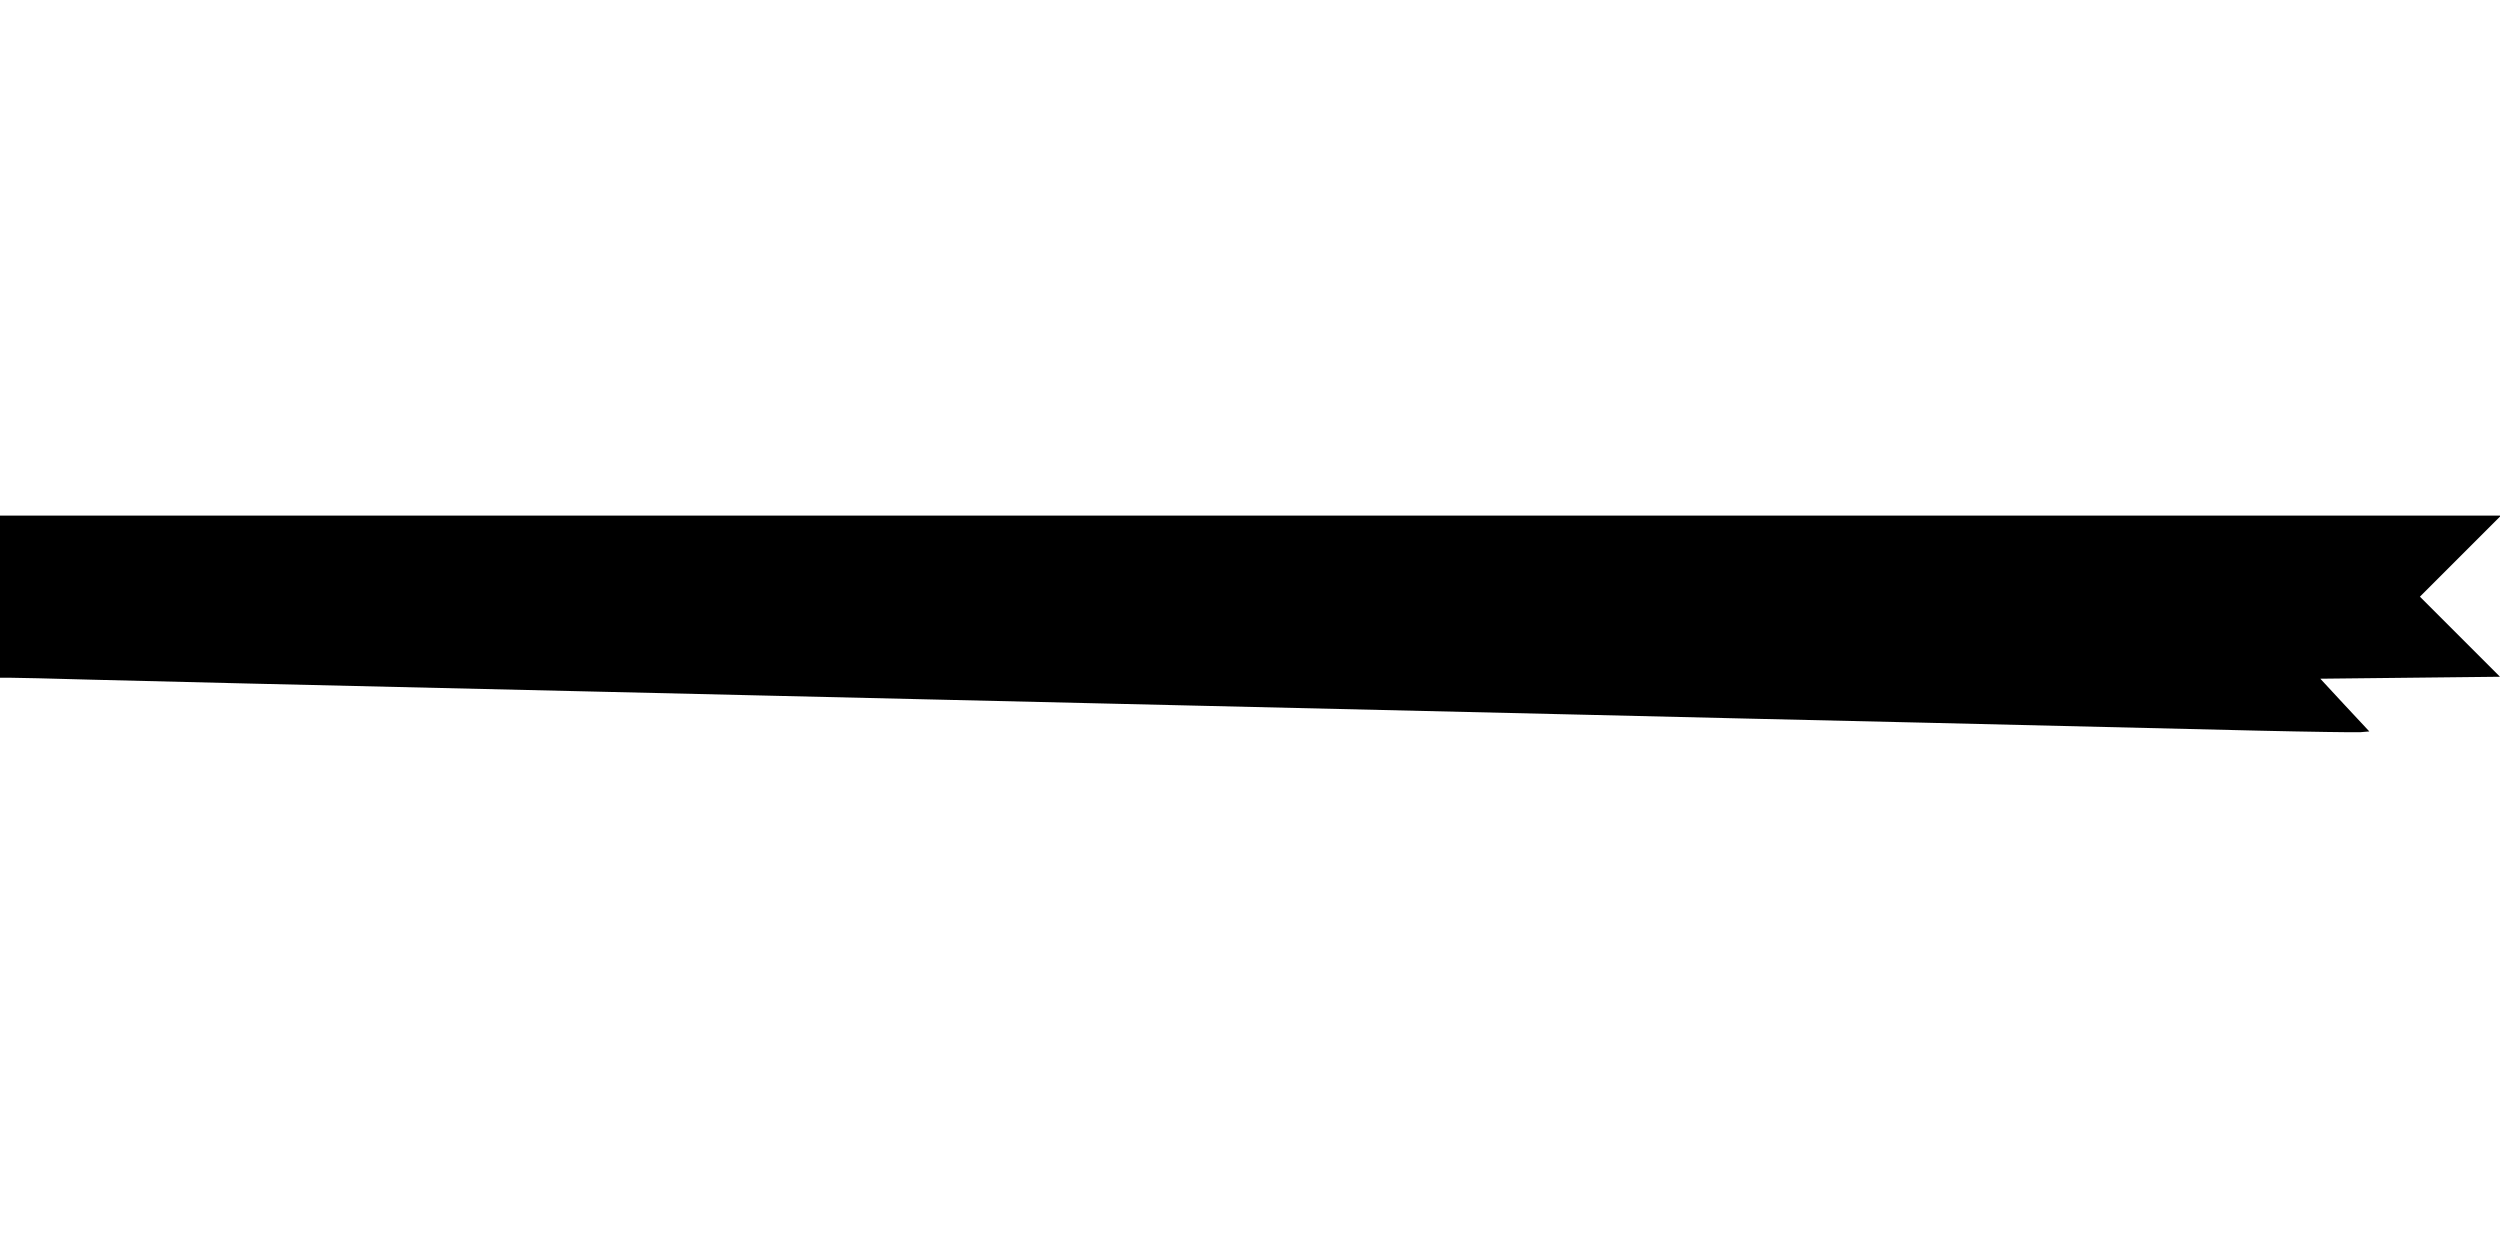  <svg version="1.0" xmlns="http://www.w3.org/2000/svg"
 width="1280pt" height="640pt" viewBox="0 0 1280 640"
 preserveAspectRatio="xMidYMid meet"><g transform="translate(0,640) scale(0.1,-0.1)"
fill="#000000" stroke="none">
<path d="M0 3345 l0 -415 51 0 c29 0 217 -4 418 -10 201 -5 569 -14 816 -20
595 -14 1205 -28 1720 -40 231 -5 616 -14 855 -20 239 -6 624 -15 855 -20 231
-5 616 -14 855 -20 239 -6 624 -15 855 -20 1129 -26 1320 -31 1710 -40 231 -5
611 -14 845 -20 234 -5 623 -14 865 -20 417 -10 594 -14 1720 -41 259 -6 491
-9 518 -8 l48 4 -126 135 -125 135 460 5 460 5 -205 205 -205 205 207 207 208
208 -6403 0 -6402 0 0 -415z"/>
</g>
</svg>
